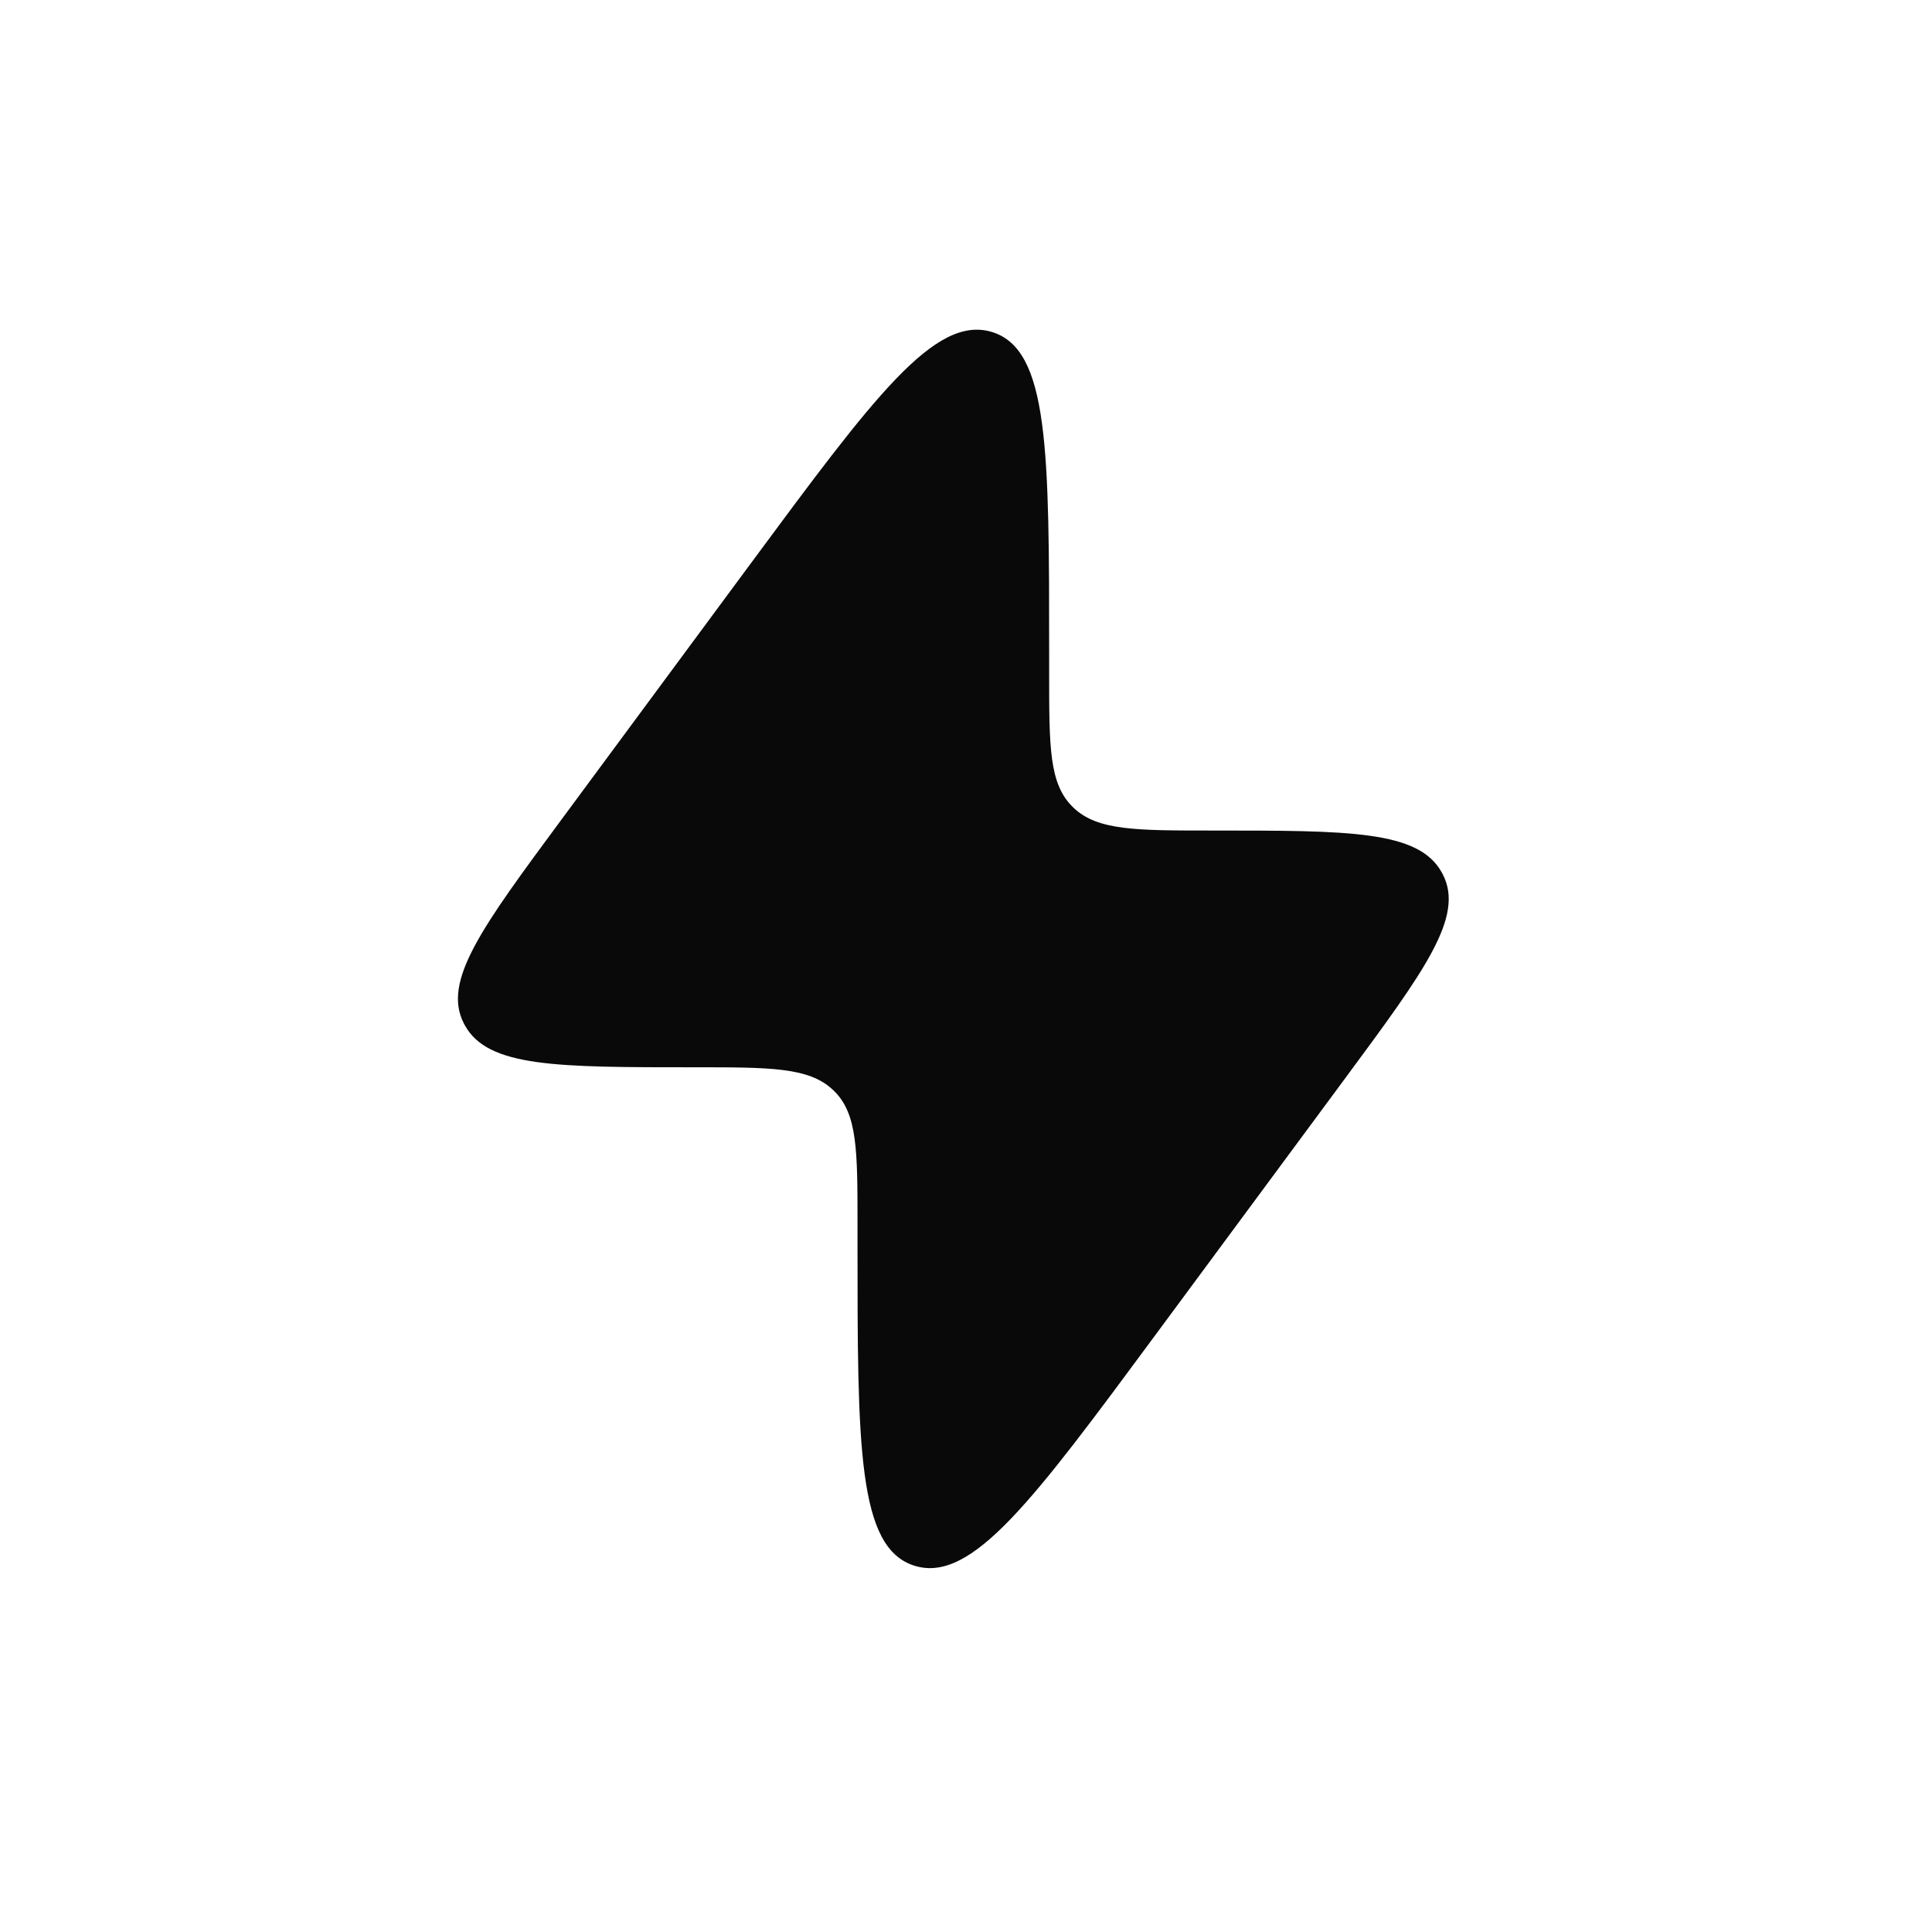 <svg width="26" height="26" viewBox="0 0 26 26" fill="none" xmlns="http://www.w3.org/2000/svg">
<path d="M7.554 11.032L10.106 7.579C11.756 5.348 12.58 4.232 13.35 4.468C14.119 4.703 14.119 6.072 14.119 8.809V9.067C14.119 10.055 14.119 10.548 14.435 10.858L14.451 10.874C14.774 11.177 15.287 11.177 16.315 11.177C18.164 11.177 19.088 11.177 19.401 11.738C19.406 11.747 19.411 11.756 19.416 11.766C19.711 12.335 19.176 13.059 18.105 14.508L15.553 17.96C13.904 20.192 13.079 21.308 12.31 21.072C11.54 20.836 11.54 19.468 11.54 16.73L11.54 16.473C11.54 15.485 11.54 14.992 11.225 14.682L11.208 14.666C10.886 14.363 10.372 14.363 9.345 14.363C7.495 14.363 6.571 14.363 6.258 13.802C6.253 13.793 6.248 13.784 6.243 13.774C5.948 13.205 6.484 12.48 7.554 11.032Z" fill="#09090A"/>
</svg>
